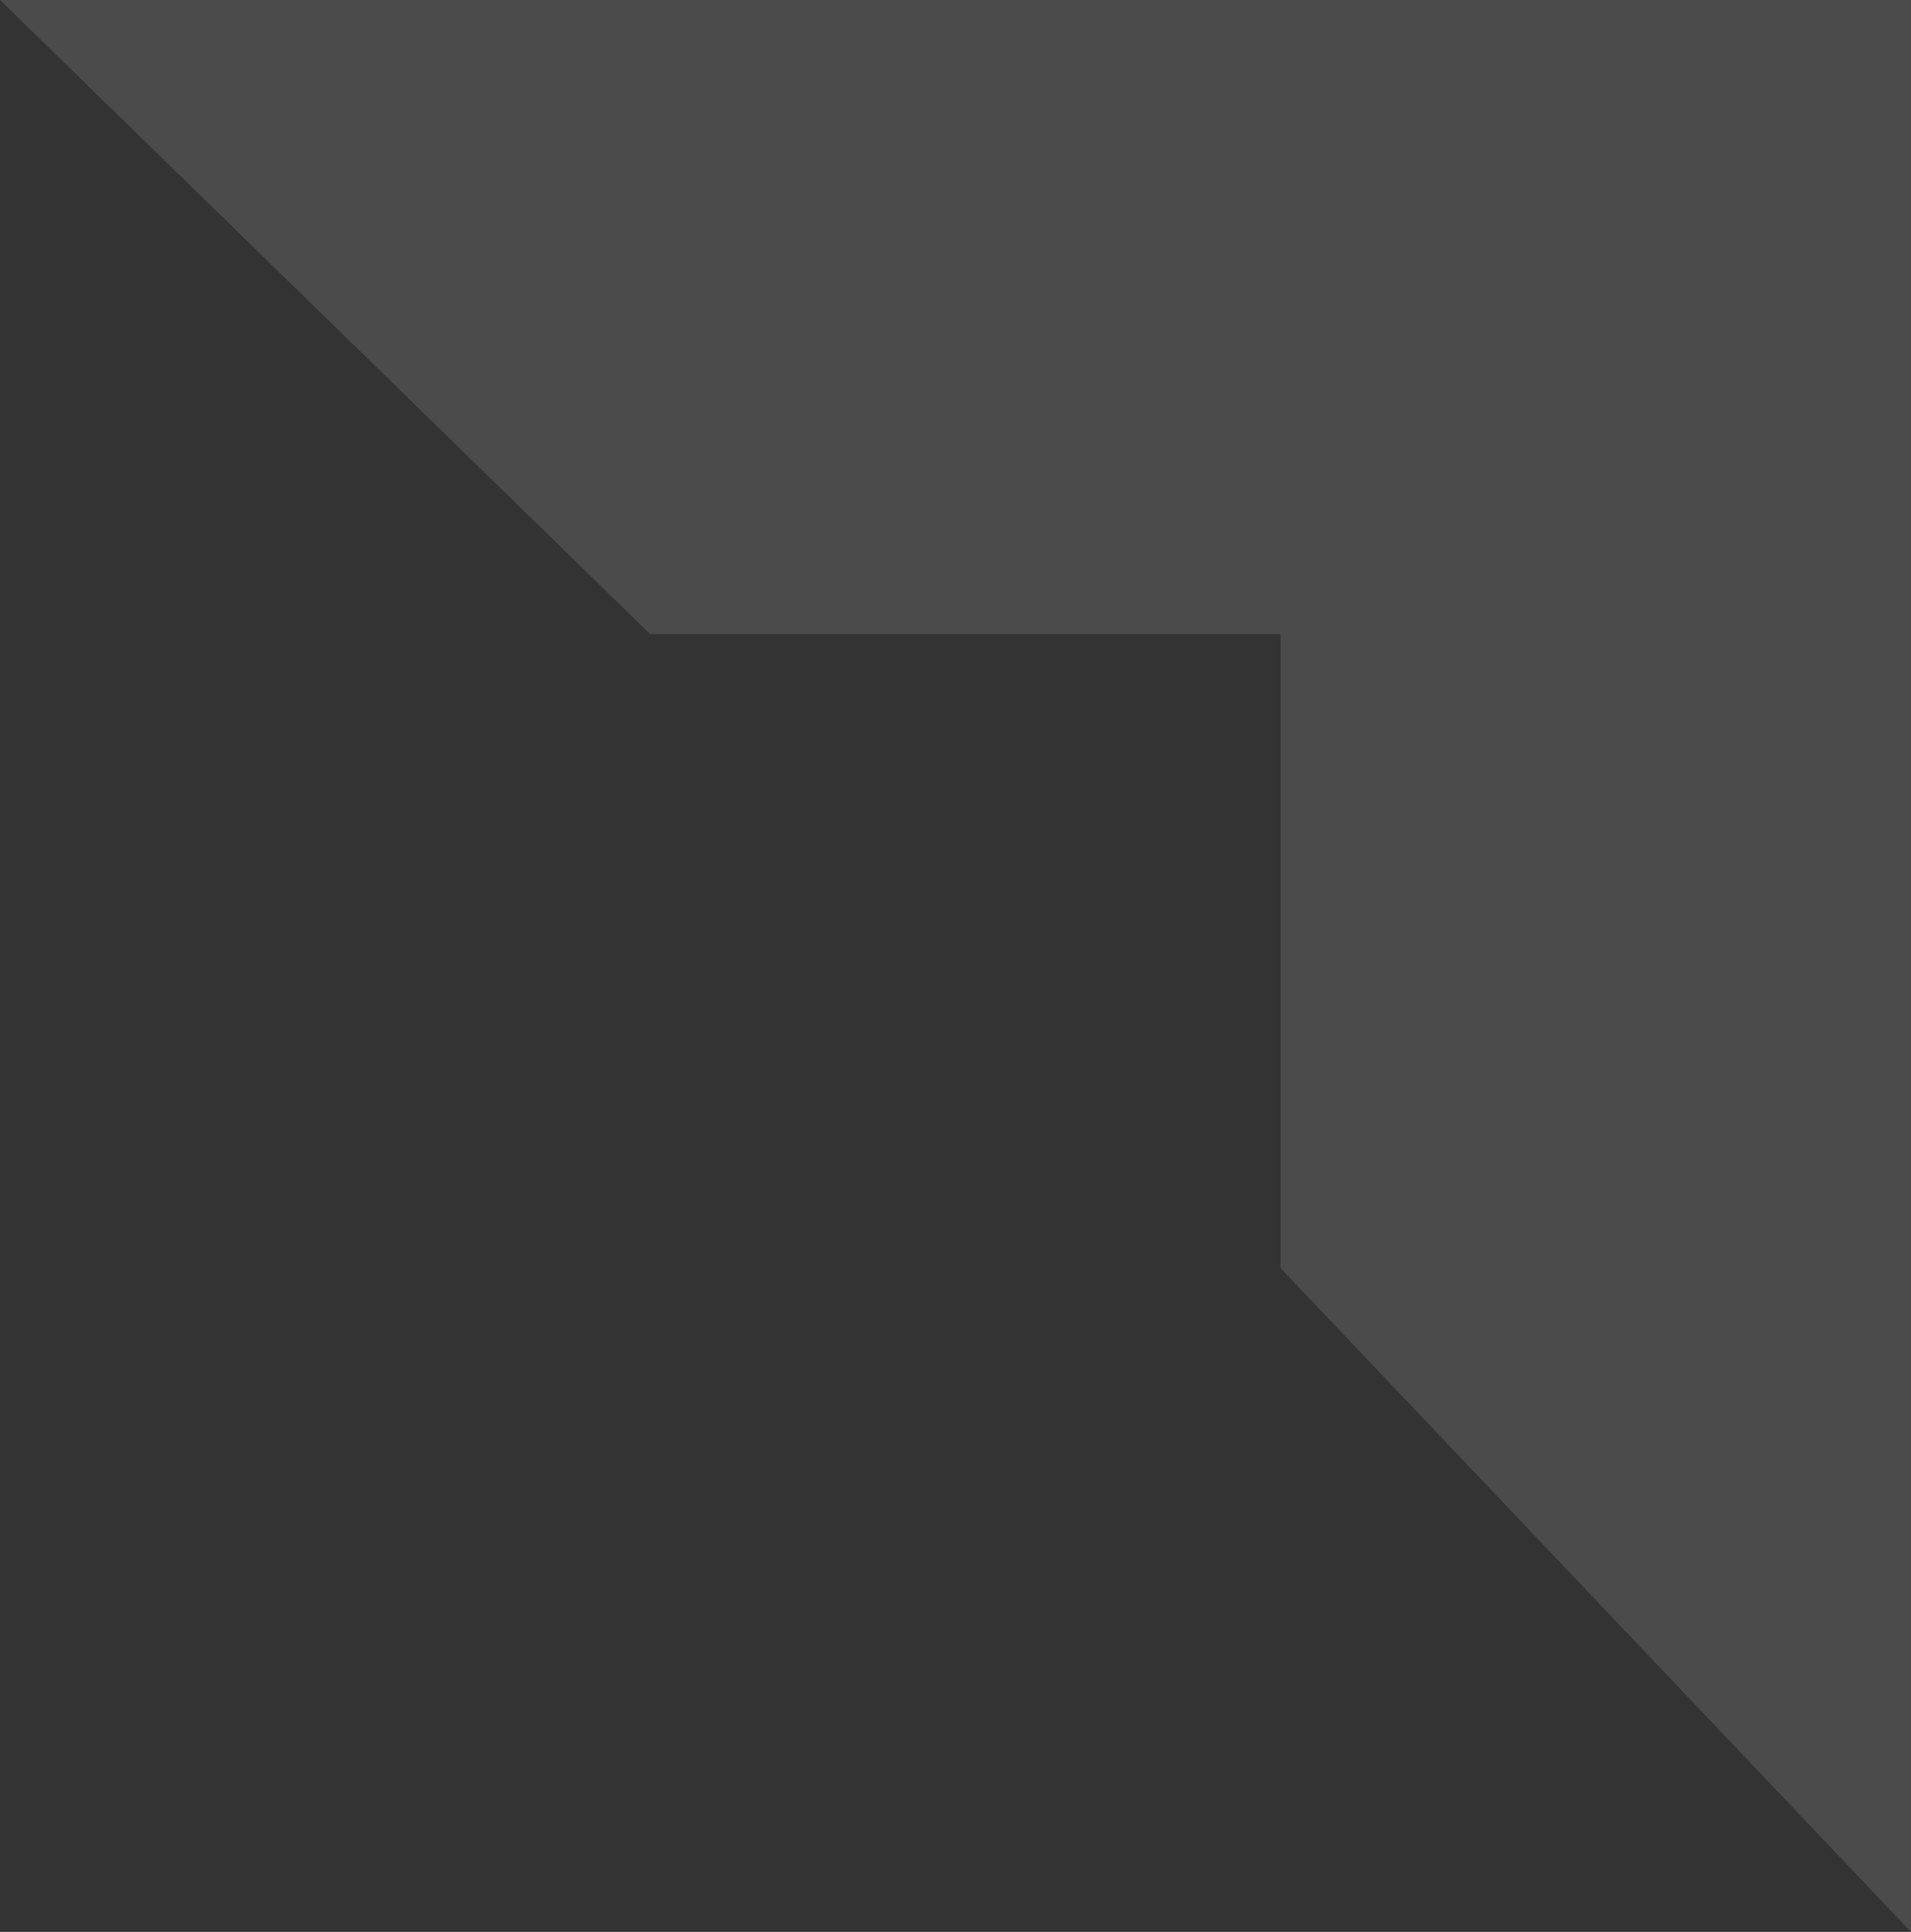 <svg width="93" height="94" viewBox="0 0 93 94" fill="none" xmlns="http://www.w3.org/2000/svg">
<rect x="0" y="0" width="93" height="94" fill="#333333" stroke="none"/>
<path d="M93 0H0L31.639 30.851H62.32V61.703L93 94V0Z" fill="white" fill-opacity="0.12"/>
</svg>
